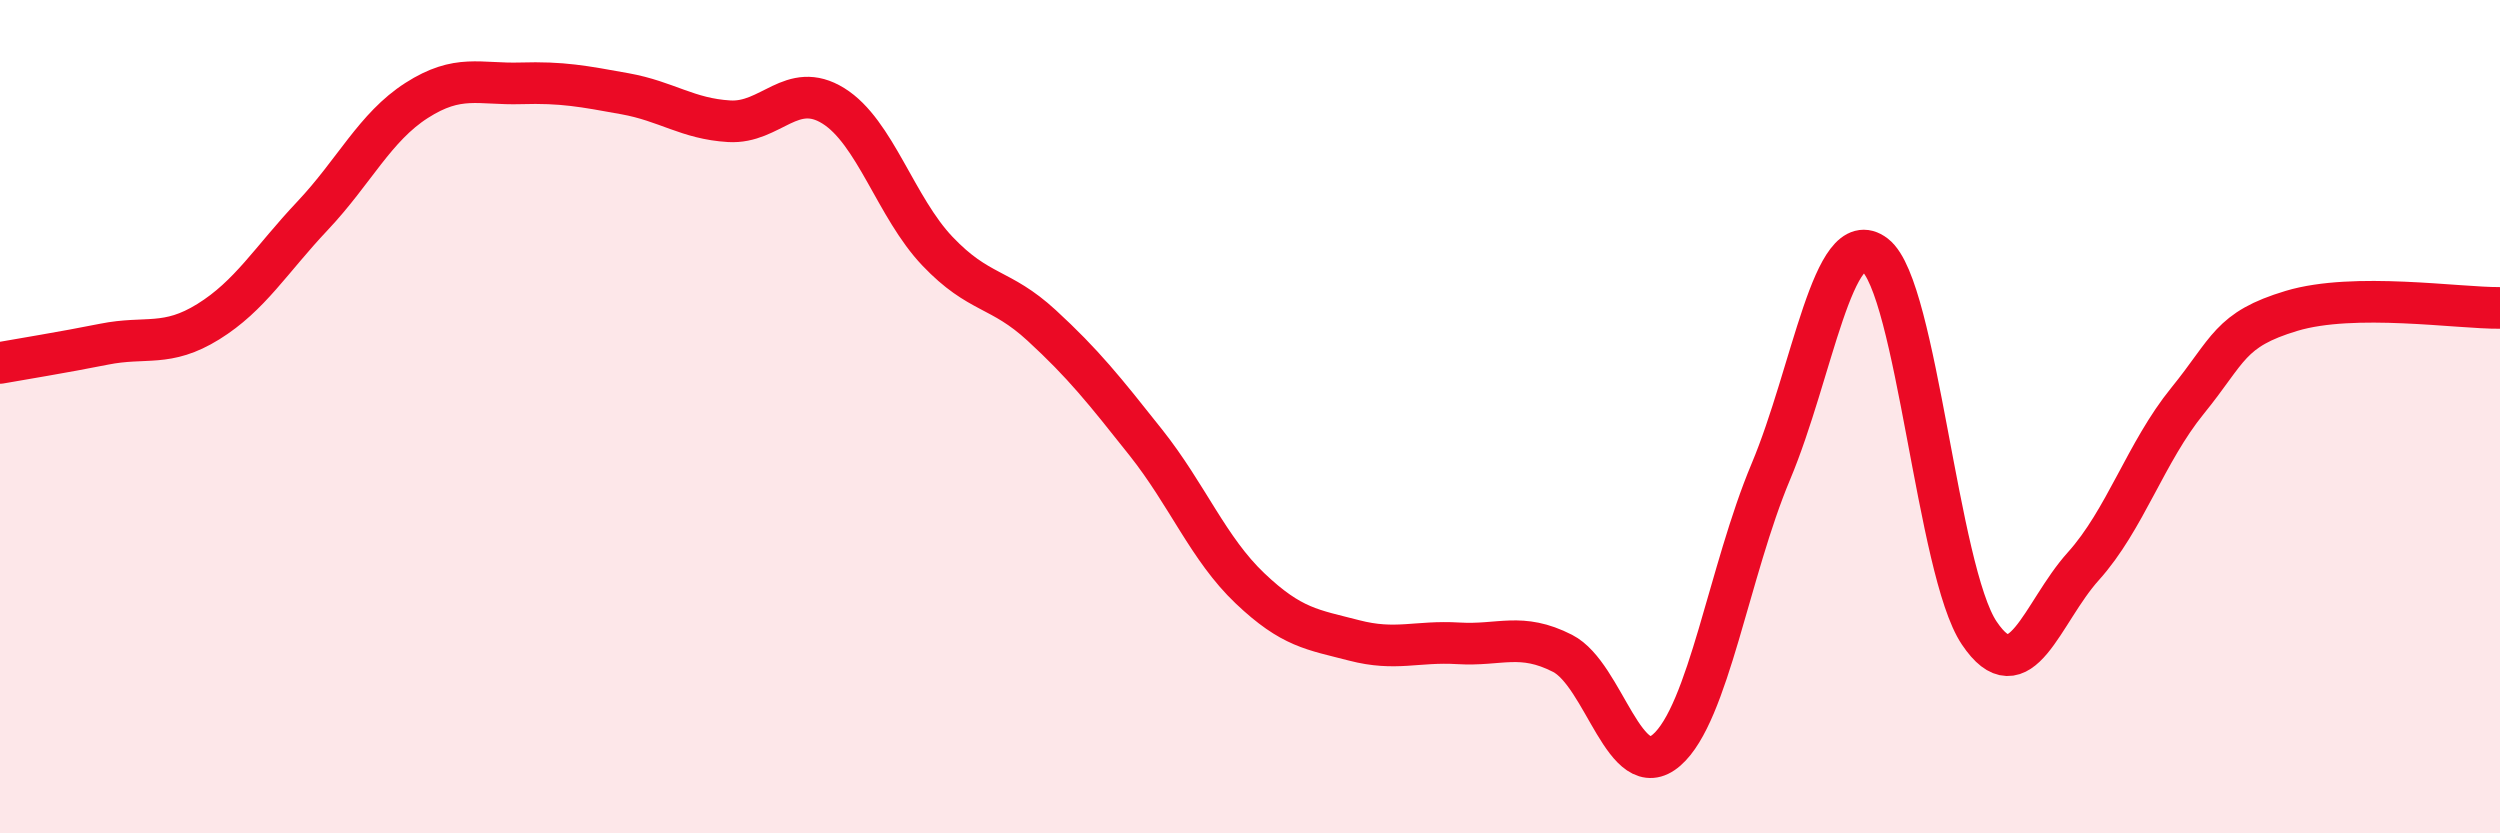 
    <svg width="60" height="20" viewBox="0 0 60 20" xmlns="http://www.w3.org/2000/svg">
      <path
        d="M 0,8.71 C 0.5,8.62 1.5,8.46 2.5,8.26 C 3.5,8.06 4,8.34 5,7.72 C 6,7.1 6.5,6.24 7.5,5.18 C 8.5,4.12 9,3.05 10,2.41 C 11,1.77 11.5,2.03 12.5,2 C 13.5,1.97 14,2.07 15,2.25 C 16,2.43 16.5,2.85 17.5,2.91 C 18.5,2.97 19,1.92 20,2.54 C 21,3.16 21.5,4.98 22.5,6.03 C 23.5,7.08 24,6.89 25,7.81 C 26,8.73 26.5,9.36 27.5,10.62 C 28.5,11.88 29,13.17 30,14.12 C 31,15.07 31.5,15.11 32.5,15.37 C 33.5,15.63 34,15.38 35,15.44 C 36,15.5 36.5,15.17 37.5,15.68 C 38.5,16.19 39,18.87 40,18 C 41,17.13 41.5,13.7 42.5,11.32 C 43.5,8.94 44,5.35 45,6.12 C 46,6.89 46.5,13.7 47.5,15.19 C 48.5,16.68 49,14.7 50,13.59 C 51,12.48 51.5,10.85 52.5,9.62 C 53.5,8.39 53.5,7.91 55,7.46 C 56.5,7.01 59,7.4 60,7.39L60 20L0 20Z"
        fill="#EB0A25"
        opacity="0.1"
        stroke-linecap="round"
        stroke-linejoin="round"
      />
      <path
        d="M 0,8.71 C 0.5,8.62 1.5,8.46 2.5,8.26 C 3.5,8.06 4,8.34 5,7.72 C 6,7.1 6.5,6.24 7.5,5.18 C 8.5,4.12 9,3.05 10,2.41 C 11,1.77 11.5,2.03 12.5,2 C 13.5,1.97 14,2.07 15,2.25 C 16,2.43 16.5,2.85 17.5,2.91 C 18.5,2.97 19,1.92 20,2.54 C 21,3.16 21.5,4.98 22.5,6.03 C 23.5,7.08 24,6.89 25,7.81 C 26,8.73 26.5,9.36 27.5,10.62 C 28.5,11.88 29,13.17 30,14.12 C 31,15.07 31.5,15.11 32.5,15.37 C 33.5,15.63 34,15.38 35,15.44 C 36,15.5 36.5,15.17 37.5,15.68 C 38.5,16.19 39,18.87 40,18 C 41,17.13 41.5,13.7 42.5,11.32 C 43.5,8.94 44,5.35 45,6.12 C 46,6.89 46.5,13.7 47.5,15.19 C 48.5,16.68 49,14.7 50,13.59 C 51,12.48 51.5,10.85 52.5,9.62 C 53.5,8.39 53.5,7.91 55,7.46 C 56.5,7.01 59,7.4 60,7.39"
        stroke="#EB0A25"
        stroke-width="1"
        fill="none"
        stroke-linecap="round"
        stroke-linejoin="round"
      />
    </svg>
  